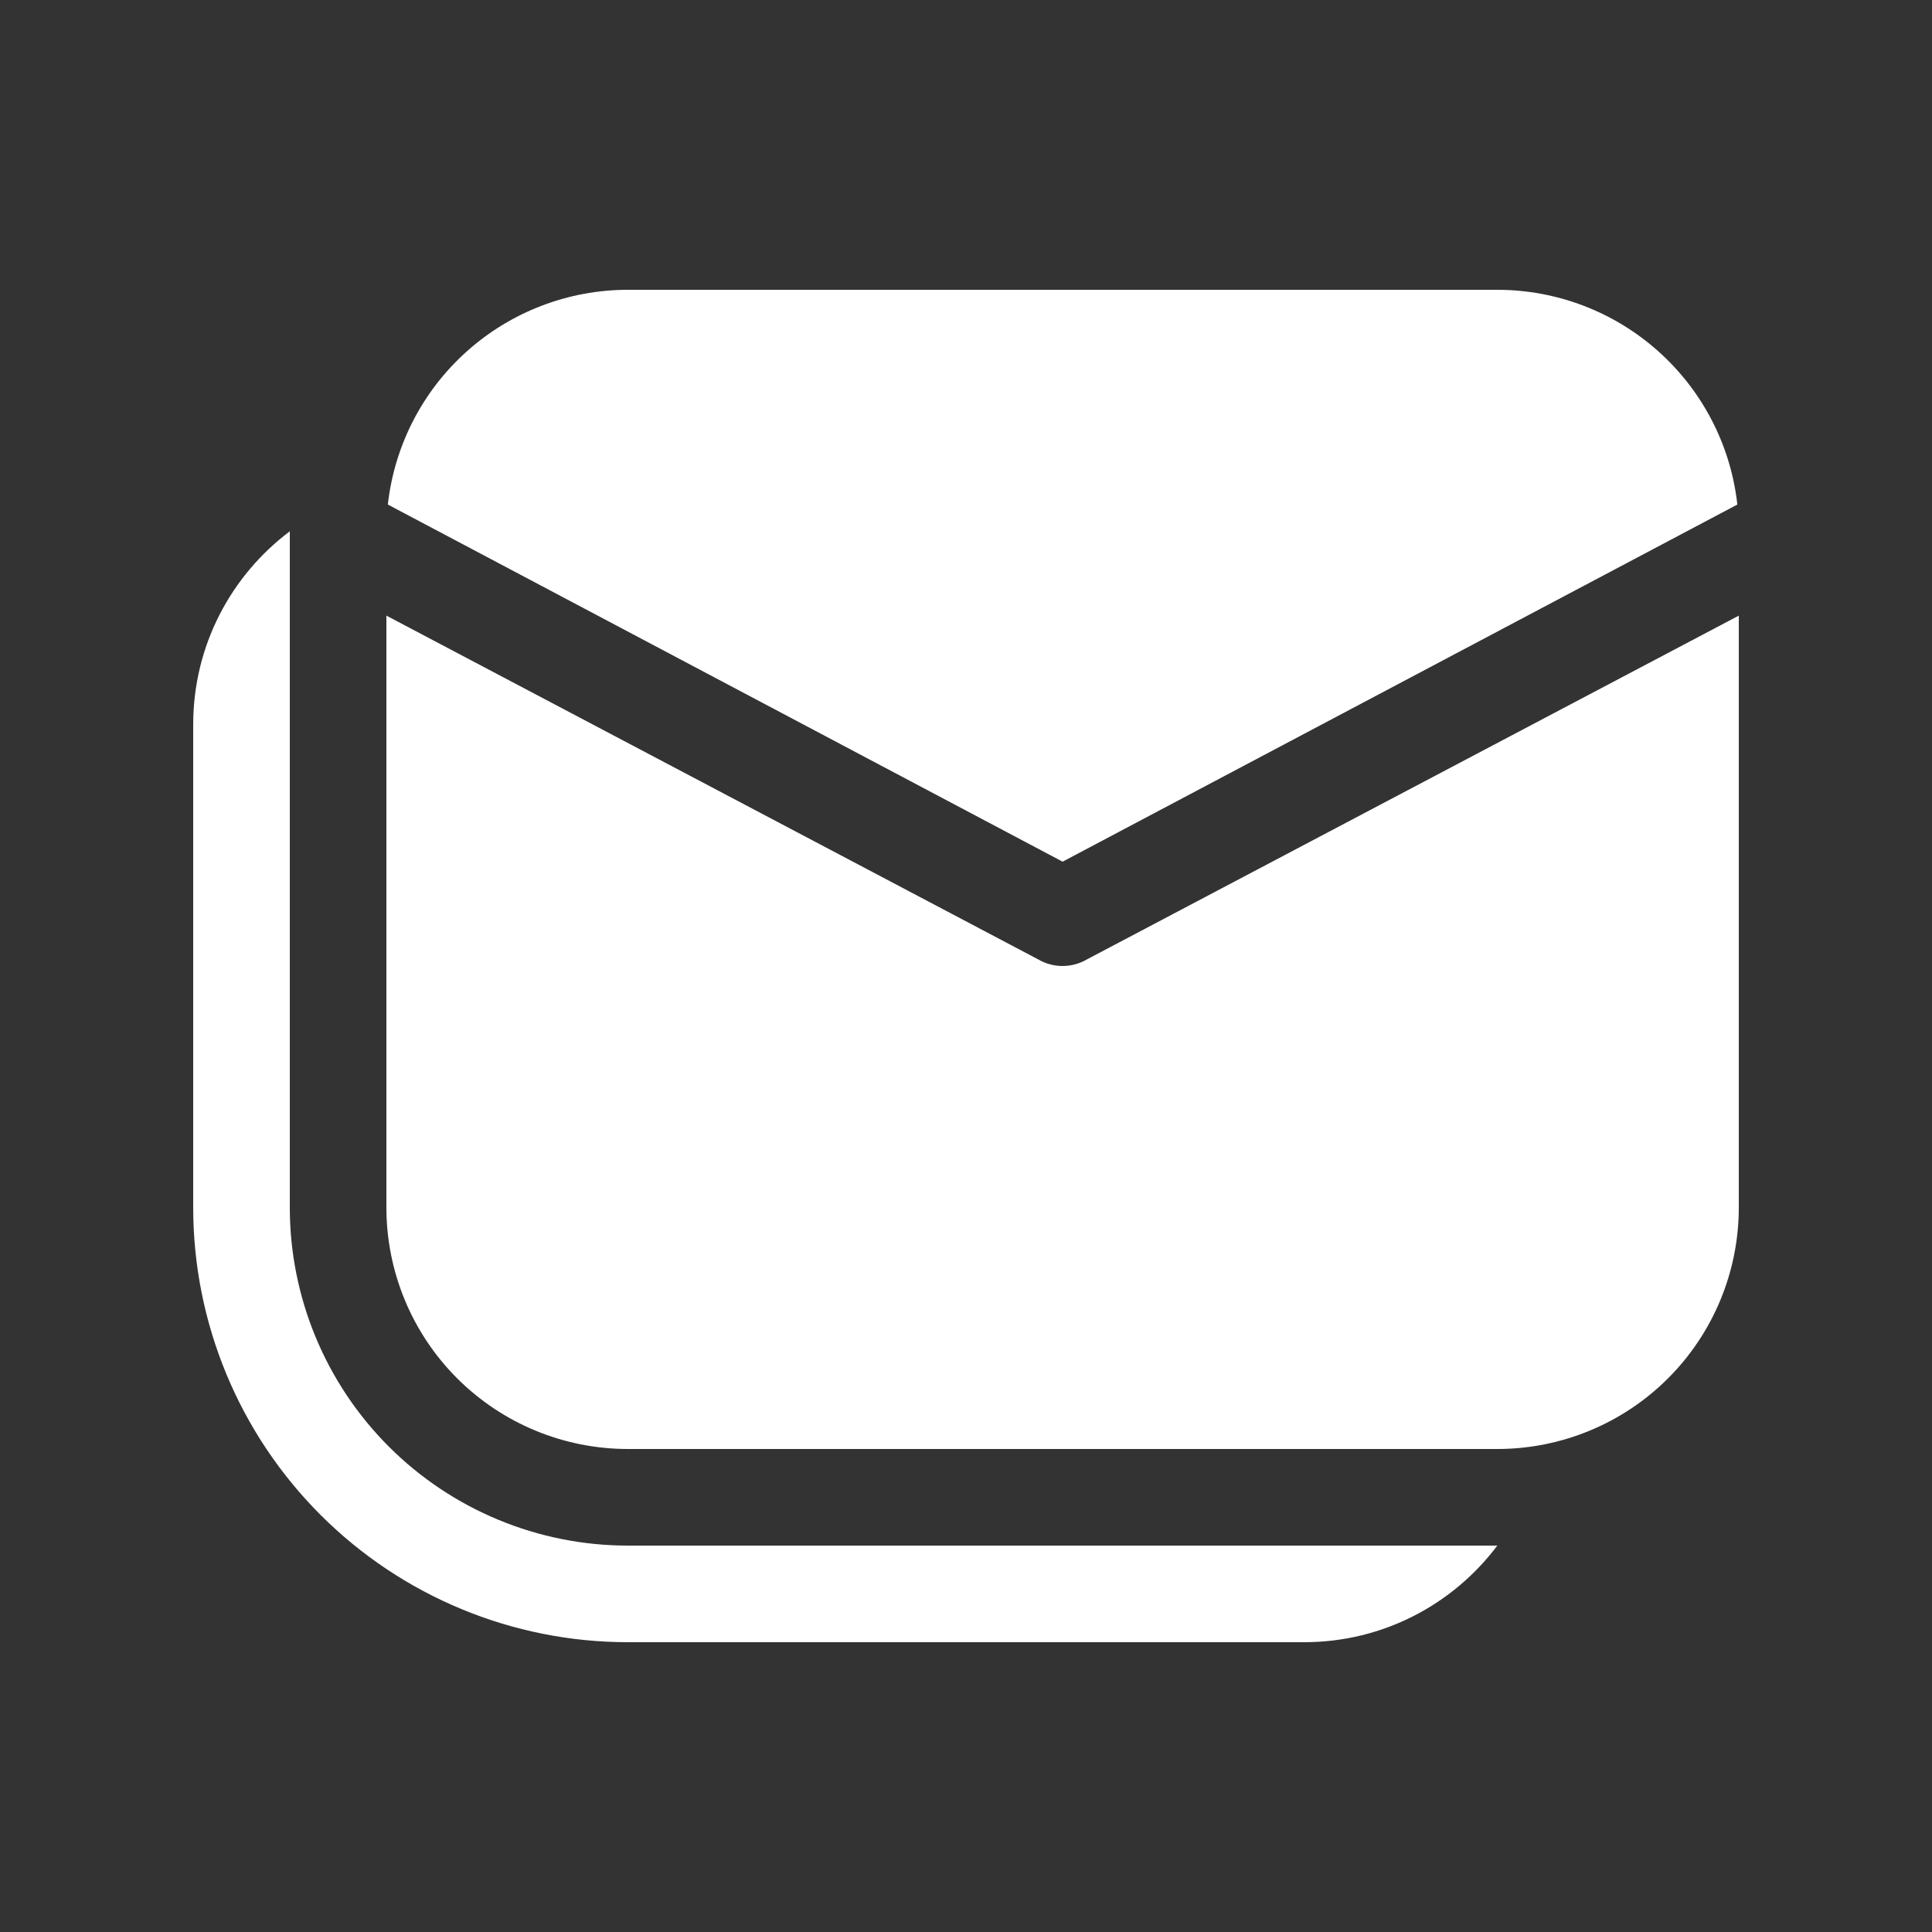 <svg width="20" height="20" viewBox="0 0 20 20" fill="none" xmlns="http://www.w3.org/2000/svg">
<rect x="0" y="0" width="20" height="20" fill="#333333" stroke="none"/>
<path d="M4 12.5V6.373L10.746 9.931C10.823 9.976 10.91 10 10.999 10C11.089 10 11.176 9.976 11.253 9.931L18 6.373V12.5C18 13.163 17.737 13.799 17.268 14.268C16.799 14.737 16.163 15 15.5 15H6.5C5.837 15 5.201 14.737 4.732 14.268C4.263 13.799 4 13.163 4 12.5ZM4.015 5.223C4.083 4.612 4.374 4.047 4.833 3.637C5.291 3.227 5.885 3 6.5 3H15.5C16.115 3 16.709 3.227 17.167 3.637C17.626 4.047 17.917 4.612 17.985 5.223L11 8.92L4.015 5.223ZM13.5 17C14.318 17 15.044 16.607 15.5 16H6.5C5.572 16 4.681 15.631 4.025 14.975C3.369 14.319 3 13.428 3 12.5V5.5C2.393 5.956 2 6.682 2 7.5V12.5C2 13.694 2.474 14.838 3.318 15.682C4.162 16.526 5.307 17 6.5 17H13.5Z" fill="white"/>
</svg>
